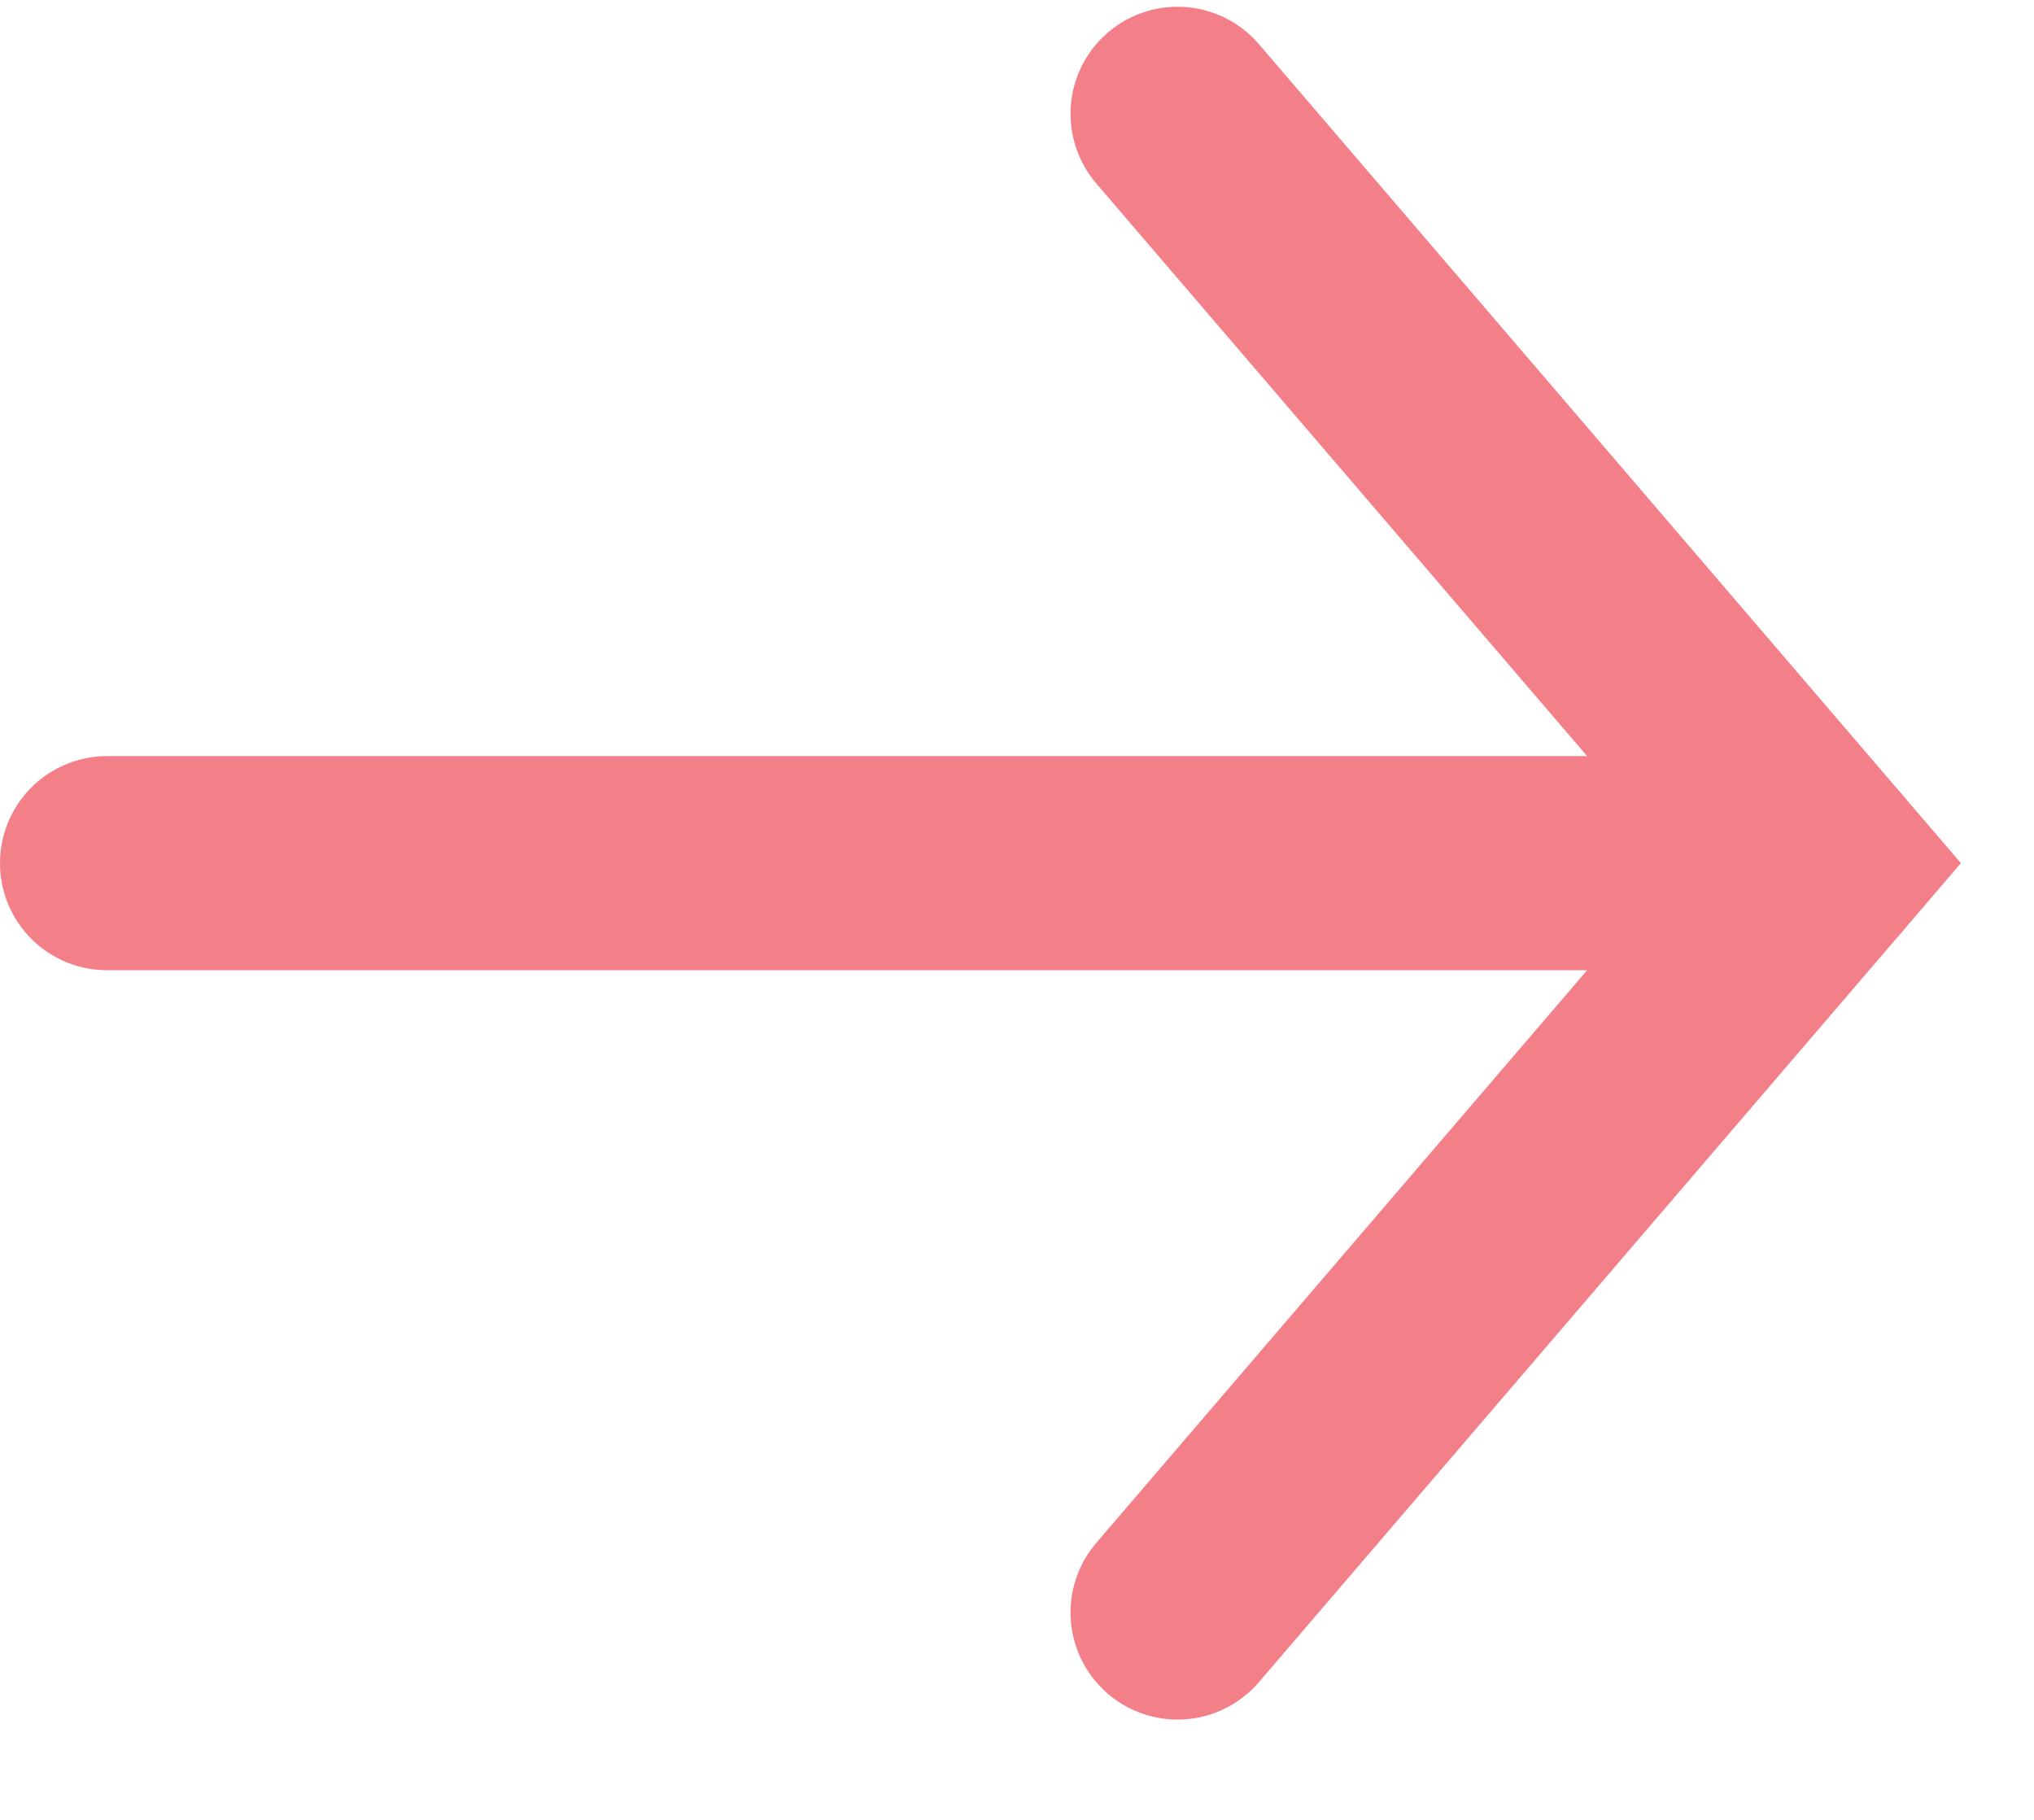 <?xml version="1.0" encoding="UTF-8"?> <svg xmlns="http://www.w3.org/2000/svg" width="19" height="17" viewBox="0 0 19 17" fill="none"> <path d="M11 1.063L17 8.063L11 15.063" stroke="#F37F88" stroke-width="2" stroke-linecap="round"></path> <path d="M1 8.063L17 8.063" stroke="#F37F88" stroke-width="2" stroke-linecap="round"></path> </svg> 